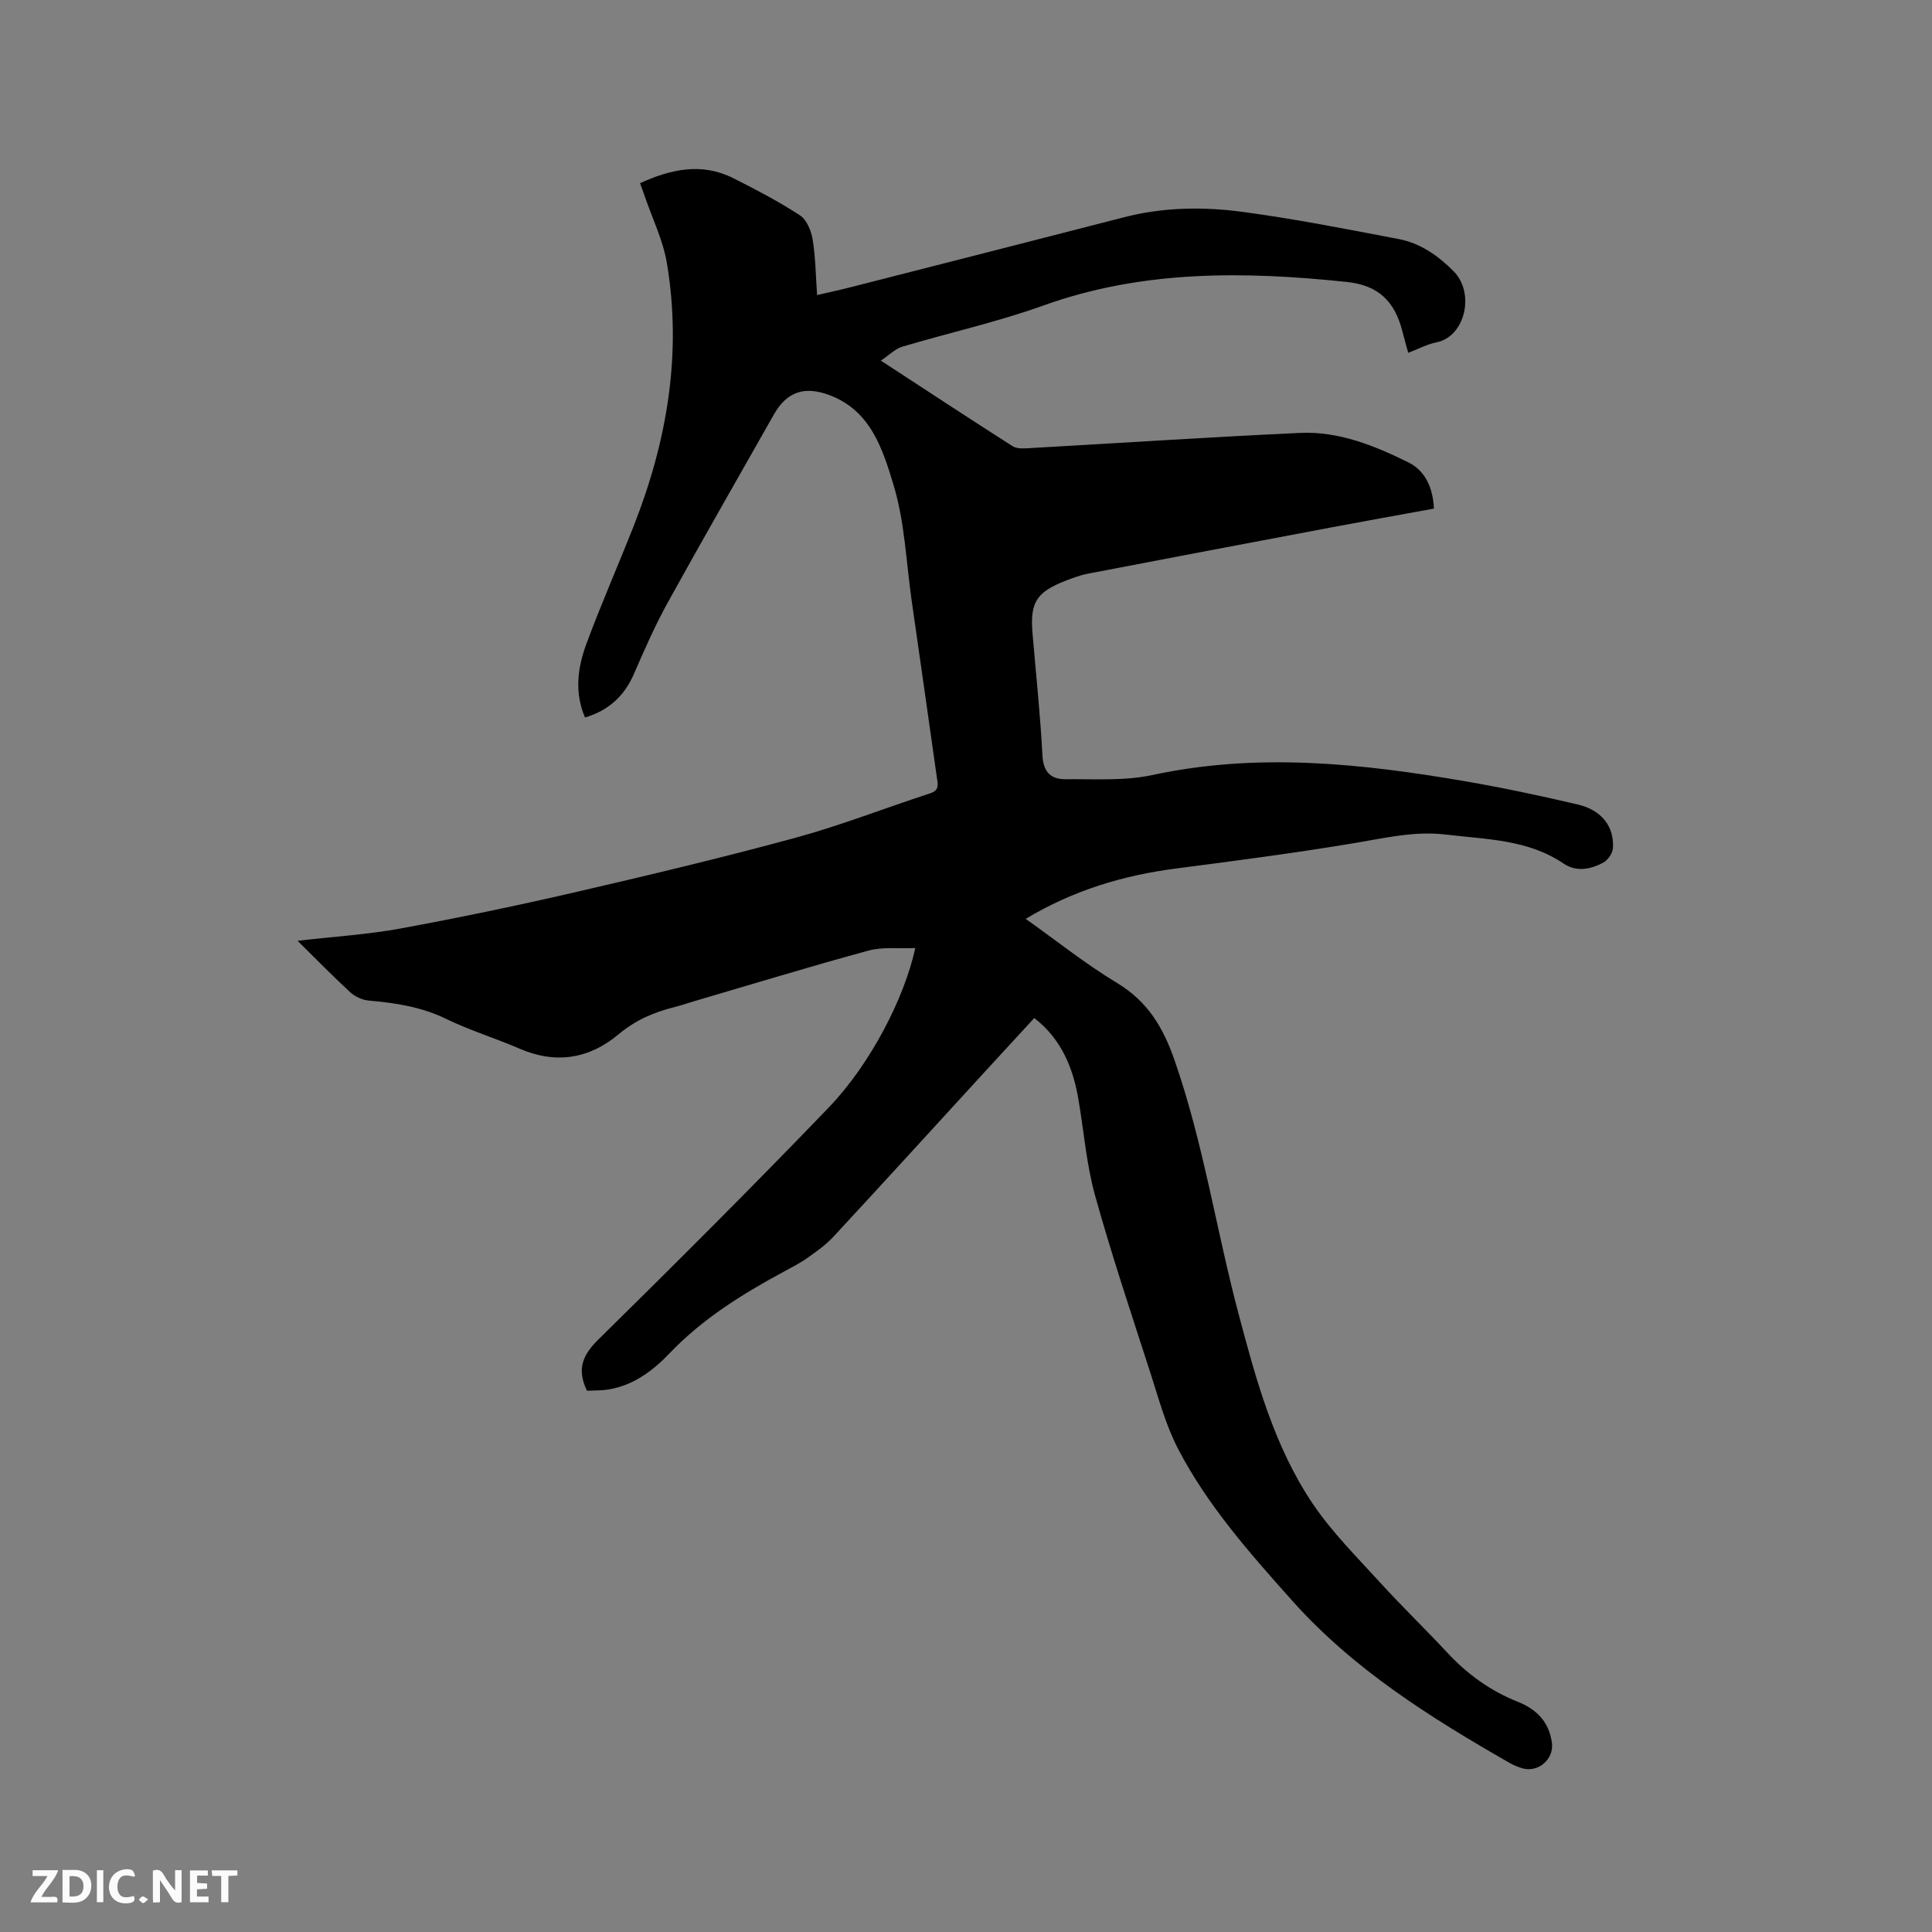 <svg enable-background="new 0 0 400 400" viewBox="0 0 400 400" xmlns="http://www.w3.org/2000/svg"><rect x="0" y="0" width="400" height="400" fill="#808080" stroke="none"/><path d="m214.14 210.77c-3.45 3.75-6.82 7.39-10.18 11.06-10.46 11.41-20.88 22.86-31.41 34.22-1.55 1.68-3.48 3.04-5.36 4.37-1.55 1.1-3.26 1.97-4.94 2.88-8.59 4.64-16.81 9.74-23.65 16.91-3.43 3.59-7.48 6.64-12.66 7.47-1.53.24-3.1.19-4.41.26-2.16-4.46-.92-7.38 2.32-10.57 16.08-15.84 32.08-31.79 47.72-48.06 8.72-9.08 15.7-22.77 17.93-33.03-3.36.15-6.7-.28-9.69.53-12.14 3.3-24.18 6.99-36.26 10.53-1.32.39-2.62.85-3.95 1.18-4.24 1.05-8.05 2.7-11.52 5.61-6.07 5.09-12.99 6.24-20.49 2.99-5.05-2.18-10.36-3.8-15.29-6.2-5.1-2.48-10.42-3.27-15.93-3.76-1.33-.12-2.84-.8-3.83-1.7-3.55-3.26-6.92-6.72-10.93-10.68 7.72-.89 14.58-1.31 21.29-2.54 12.06-2.22 24.08-4.72 36.03-7.48 15.26-3.53 30.52-7.16 45.63-11.27 9.48-2.58 18.67-6.2 28.03-9.24 1.99-.64 1.57-1.96 1.38-3.26-1.72-12.17-3.45-24.33-5.2-36.5-1.16-8.07-1.44-16.42-3.79-24.14-2.22-7.3-4.67-15.33-13.24-18.54-5.19-1.94-8.83-.74-11.54 4.05-7.36 13-14.8 25.95-22.02 39.02-2.6 4.71-4.77 9.68-6.92 14.62-1.99 4.6-5.24 7.59-10.14 9.05-2.21-5.14-1.54-10.3.27-15.2 3.04-8.24 6.59-16.28 9.81-24.45 6.92-17.57 10.03-35.69 6.86-54.48-.8-4.73-3.01-9.21-4.58-13.81-.3-.89-.64-1.77-.97-2.68 6.43-2.94 12.81-4.31 19.31-1.04 4.7 2.37 9.4 4.82 13.8 7.69 1.4.91 2.33 3.2 2.63 5.01.6 3.63.63 7.35.92 11.5 2.61-.61 4.94-1.11 7.24-1.7 18.77-4.79 37.55-9.57 56.31-14.41 8.04-2.07 16.24-2.21 24.32-1.14 10.91 1.44 21.72 3.59 32.54 5.65 4.47.85 8.12 3.41 11.35 6.64 4.51 4.52 2.43 13.56-3.5 14.74-1.93.38-3.75 1.37-5.87 2.18-.42-1.55-.84-2.95-1.19-4.36-1.59-6.37-5.04-9.64-11.56-10.32-21.21-2.22-42.23-2.5-62.78 4.88-9.54 3.43-19.52 5.63-29.25 8.54-1.42.42-2.6 1.66-4.41 2.87 9.7 6.33 18.45 12.09 27.28 17.72.86.55 2.23.48 3.35.41 18.72-1.05 37.44-2.3 56.17-3.16 8-.37 15.39 2.63 22.42 6.1 3.5 1.73 5.09 5.25 5.29 9.57-7.12 1.3-14.29 2.58-21.44 3.93-16.75 3.16-33.5 6.33-50.24 9.55-1.55.3-3.06.87-4.54 1.44-6.07 2.35-7.43 4.51-6.89 10.88.71 8.45 1.62 16.89 2.06 25.35.18 3.45 1.81 4.91 4.79 4.88 6.01-.06 12.2.38 17.99-.87 21.74-4.69 43.23-2.4 64.72 1.29 7.82 1.34 15.6 3 23.32 4.81 4.96 1.16 7.57 4.56 7.29 9.04-.07 1.06-1.04 2.48-2 2.99-2.6 1.41-5.59 1.98-8.19.22-7.42-5.04-15.96-5-24.36-6.02-6.49-.78-12.56.7-18.82 1.74-12.32 2.06-24.72 3.68-37.11 5.29-10.93 1.42-21.25 4.5-31.1 10.42 6.45 4.58 12.41 9.35 18.89 13.26 6.38 3.85 9.56 9.17 11.97 16.13 5.94 17.09 8.58 34.94 13.19 52.32 3.65 13.75 7.37 27.52 15.42 39.44 3.94 5.83 9.03 10.9 13.8 16.14 4.57 5.02 9.46 9.74 14.08 14.7 4.12 4.42 8.89 7.86 14.48 10.08 3.97 1.58 6.54 4.2 7.12 8.54.44 3.31-2.74 6.14-6 5.29-1.01-.27-2.01-.71-2.92-1.23-16.3-9.36-32.14-19.26-44.86-33.51-8.78-9.84-17.51-19.68-23.62-31.42-2.56-4.92-4.02-10.43-5.74-15.76-3.93-12.19-8.01-24.35-11.44-36.68-1.78-6.38-2.3-13.1-3.41-19.67-1.11-6.69-3.49-12.66-9.18-17.1z" fill="#000001"/><g fill="#fafbfa"><path d="m37.59 393.81c-.92.31-1.52.05-2-.78-.7-1.2-1.52-2.34-2.47-3.78v4.59c-.55.03-.95.05-1.41.07-.03-.37-.06-.64-.06-.91 0-1.91 0-3.81 0-5.7 1.13-.41 1.77-.03 2.29.91.62 1.11 1.38 2.14 2.31 3.19v-4.2h1.35v6.61z"/><path d="m12.94 393.88v-6.75c1.9.19 3.93-.54 5.37 1.29.8 1.01.78 2.88.03 3.97-1.37 1.97-3.4 1.51-5.4 1.49m1.45-1.22c2.04.12 2.92-.58 2.89-2.21-.03-1.51-.98-2.19-2.89-2z"/><path d="m11.81 393.87h-5.49c.68-2.18 2.47-3.48 3.51-5.45h-3.08v-1.21h5.29c-.71 2.13-2.44 3.48-3.47 5.51.86 0 1.63.04 2.39-.01.79-.05 1.14.21.85 1.16"/><path d="m39.33 393.86v-6.61h3.7v1.07h-2.22v1.52c.68.04 1.34.09 2.07.13v1.07c-.72.05-1.38.09-2.1.14v1.48h2.4v1.19h-3.85z"/><path d="m27.71 388.56c-1.15-.3-2.46-.61-3.1.64-.37.73-.41 1.93-.06 2.67.63 1.35 1.99.93 3.17.68.35.94-.01 1.32-.93 1.46-1.62.25-3.05-.27-3.76-1.48-.73-1.24-.6-3.03.31-4.17.88-1.11 2.71-1.7 4-1.16.32.13.44.74.65 1.12-.1.08-.19.16-.28.24"/><path d="m49.15 387.24v1.07c-.59.02-1.17.05-1.87.08v5.44h-1.48v-5.44h-1.85c-.05-.4-.08-.73-.13-1.15z"/><path d="m20.06 387.21h1.33v6.62h-1.33z"/><path d="m30.68 393.25c-.49.38-.8.79-1.05.76-.32-.05-.6-.45-.9-.7.26-.24.51-.64.8-.67.29-.04.62.3 1.15.61"/></g></svg>
